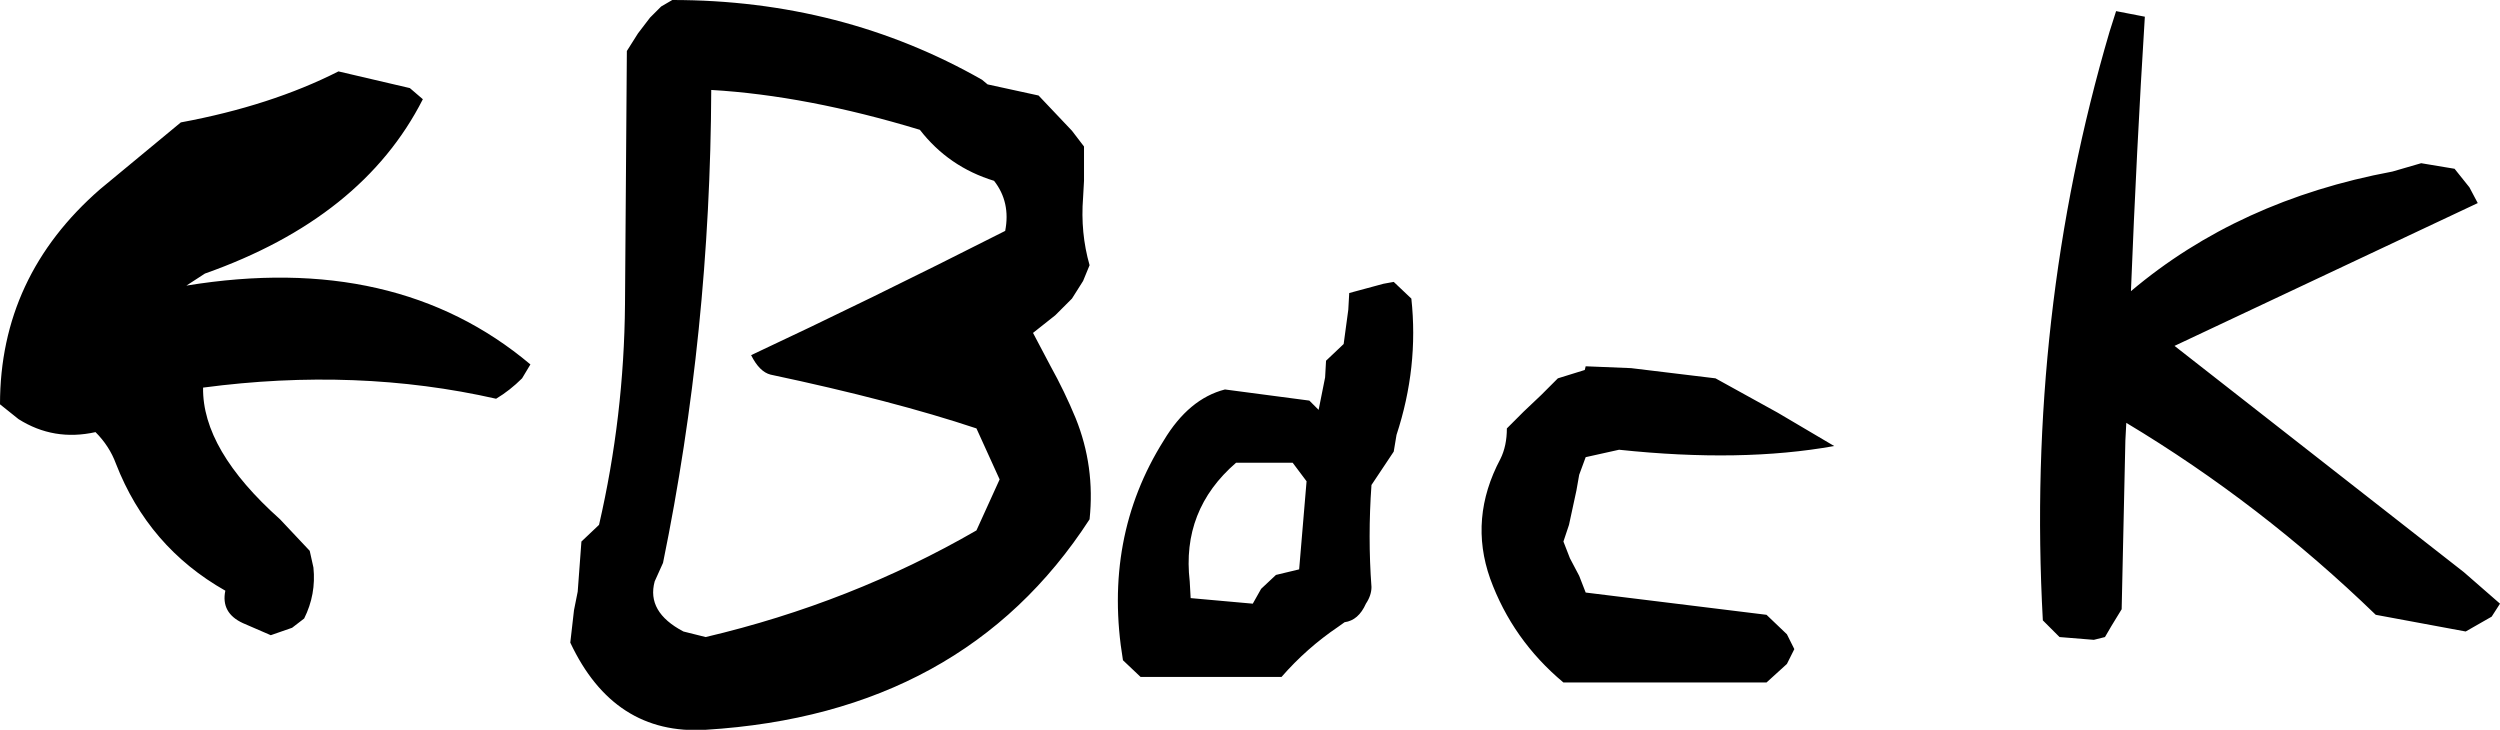 <?xml version="1.0" encoding="UTF-8" standalone="no"?>
<svg xmlns:xlink="http://www.w3.org/1999/xlink" height="39.35px" width="134.8px" xmlns="http://www.w3.org/2000/svg">
  <g transform="matrix(1.0, 0.0, 0.0, 1.0, 82.75, 19.65)">
    <path d="M32.15 -3.95 Q37.95 -8.85 46.25 -10.4 L47.8 -10.85 49.6 -10.55 50.4 -9.55 50.85 -8.7 34.5 -1.0 50.1 11.2 52.05 12.9 51.6 13.6 50.2 14.4 45.35 13.5 Q39.15 7.5 31.9 3.15 L31.85 4.1 31.65 13.2 31.1 14.1 30.75 14.7 30.15 14.85 28.3 14.7 27.4 13.8 Q26.5 -2.65 31.0 -17.95 L31.35 -19.05 32.9 -18.75 Q32.45 -11.55 32.15 -3.95 M16.15 4.4 Q11.15 5.3 4.55 4.6 L2.75 5.0 2.4 5.95 2.25 6.8 1.85 8.65 1.55 9.55 1.9 10.45 2.4 11.4 2.75 12.3 12.5 13.5 13.6 14.55 14.0 15.35 13.6 16.15 12.5 17.15 1.55 17.15 Q-1.2 14.85 -2.4 11.55 -3.55 8.3 -1.85 5.1 -1.5 4.4 -1.5 3.45 L-0.6 2.55 0.35 1.65 1.25 0.75 2.7 0.3 2.75 0.1 5.2 0.2 9.75 0.75 13.1 2.6 16.15 4.4 M-72.7 -4.25 Q-61.4 -6.1 -54.15 0.0 L-54.6 0.75 Q-55.25 1.4 -56.0 1.85 -63.5 0.15 -71.8 1.25 -71.85 4.6 -67.65 8.35 L-66.05 10.05 -65.85 10.95 Q-65.7 12.4 -66.35 13.7 L-67.0 14.2 -68.15 14.6 -69.65 13.95 Q-70.85 13.4 -70.6 12.2 -74.75 9.85 -76.5 5.35 -76.85 4.4 -77.6 3.65 -79.85 4.15 -81.75 2.95 L-82.75 2.15 Q-82.75 -4.75 -77.35 -9.45 L-73.0 -13.05 Q-68.15 -13.95 -64.5 -15.8 L-60.65 -14.9 -59.95 -14.3 Q-63.2 -7.9 -71.7 -4.9 L-72.7 -4.25 M-46.5 -19.65 Q-37.35 -19.65 -29.8 -15.35 L-29.5 -15.1 -26.75 -14.5 -25.85 -13.55 -24.95 -12.6 -24.3 -11.75 -24.3 -9.9 -24.35 -9.0 Q-24.5 -7.1 -24.0 -5.35 L-24.35 -4.5 -24.95 -3.55 -25.85 -2.65 -27.05 -1.7 -26.1 0.1 Q-25.35 1.45 -24.75 2.9 -23.7 5.5 -24.0 8.35 -30.8 18.85 -44.7 19.7 -49.65 20.0 -52.0 15.0 L-51.8 13.25 -51.6 12.25 -51.4 9.55 -50.45 8.65 Q-49.1 2.8 -49.05 -3.25 L-48.95 -16.9 -48.35 -17.85 -47.7 -18.7 -47.1 -19.3 -46.5 -19.65 M-29.15 -9.9 Q-31.6 -10.65 -33.15 -12.65 -39.25 -14.5 -44.4 -14.8 -44.45 -1.75 -47.0 10.7 L-47.45 11.7 Q-47.9 13.35 -45.9 14.4 L-44.7 14.7 Q-36.85 12.85 -30.1 8.95 L-28.85 6.2 -30.1 3.45 Q-34.6 1.95 -41.2 0.55 -41.8 0.4 -42.25 -0.5 -35.95 -3.45 -28.55 -7.2 -28.25 -8.75 -29.15 -9.9 M-6.65 -3.55 Q-6.25 0.15 -7.45 3.8 L-7.6 4.7 -8.2 5.6 -8.8 6.5 Q-9.0 9.3 -8.8 12.0 -8.8 12.45 -9.1 12.9 -9.5 13.8 -10.25 13.9 L-10.6 14.15 Q-12.3 15.3 -13.65 16.85 L-21.25 16.85 -22.2 15.95 Q-23.3 9.35 -20.0 4.1 -18.65 1.85 -16.7 1.35 L-12.15 1.95 -11.65 2.45 -11.3 0.7 -11.25 -0.2 -10.3 -1.1 -10.05 -2.95 -10.0 -3.85 -8.15 -4.35 -7.6 -4.45 -6.65 -3.55 M-12.7 11.05 L-12.3 6.3 -13.05 5.3 -16.1 5.3 Q-19.05 7.85 -18.6 11.7 L-18.55 12.6 -15.2 12.9 -14.75 12.1 -13.95 11.35 -12.7 11.05" fill="#000000" fill-rule="evenodd" stroke="none"/>
  </g>
</svg>
